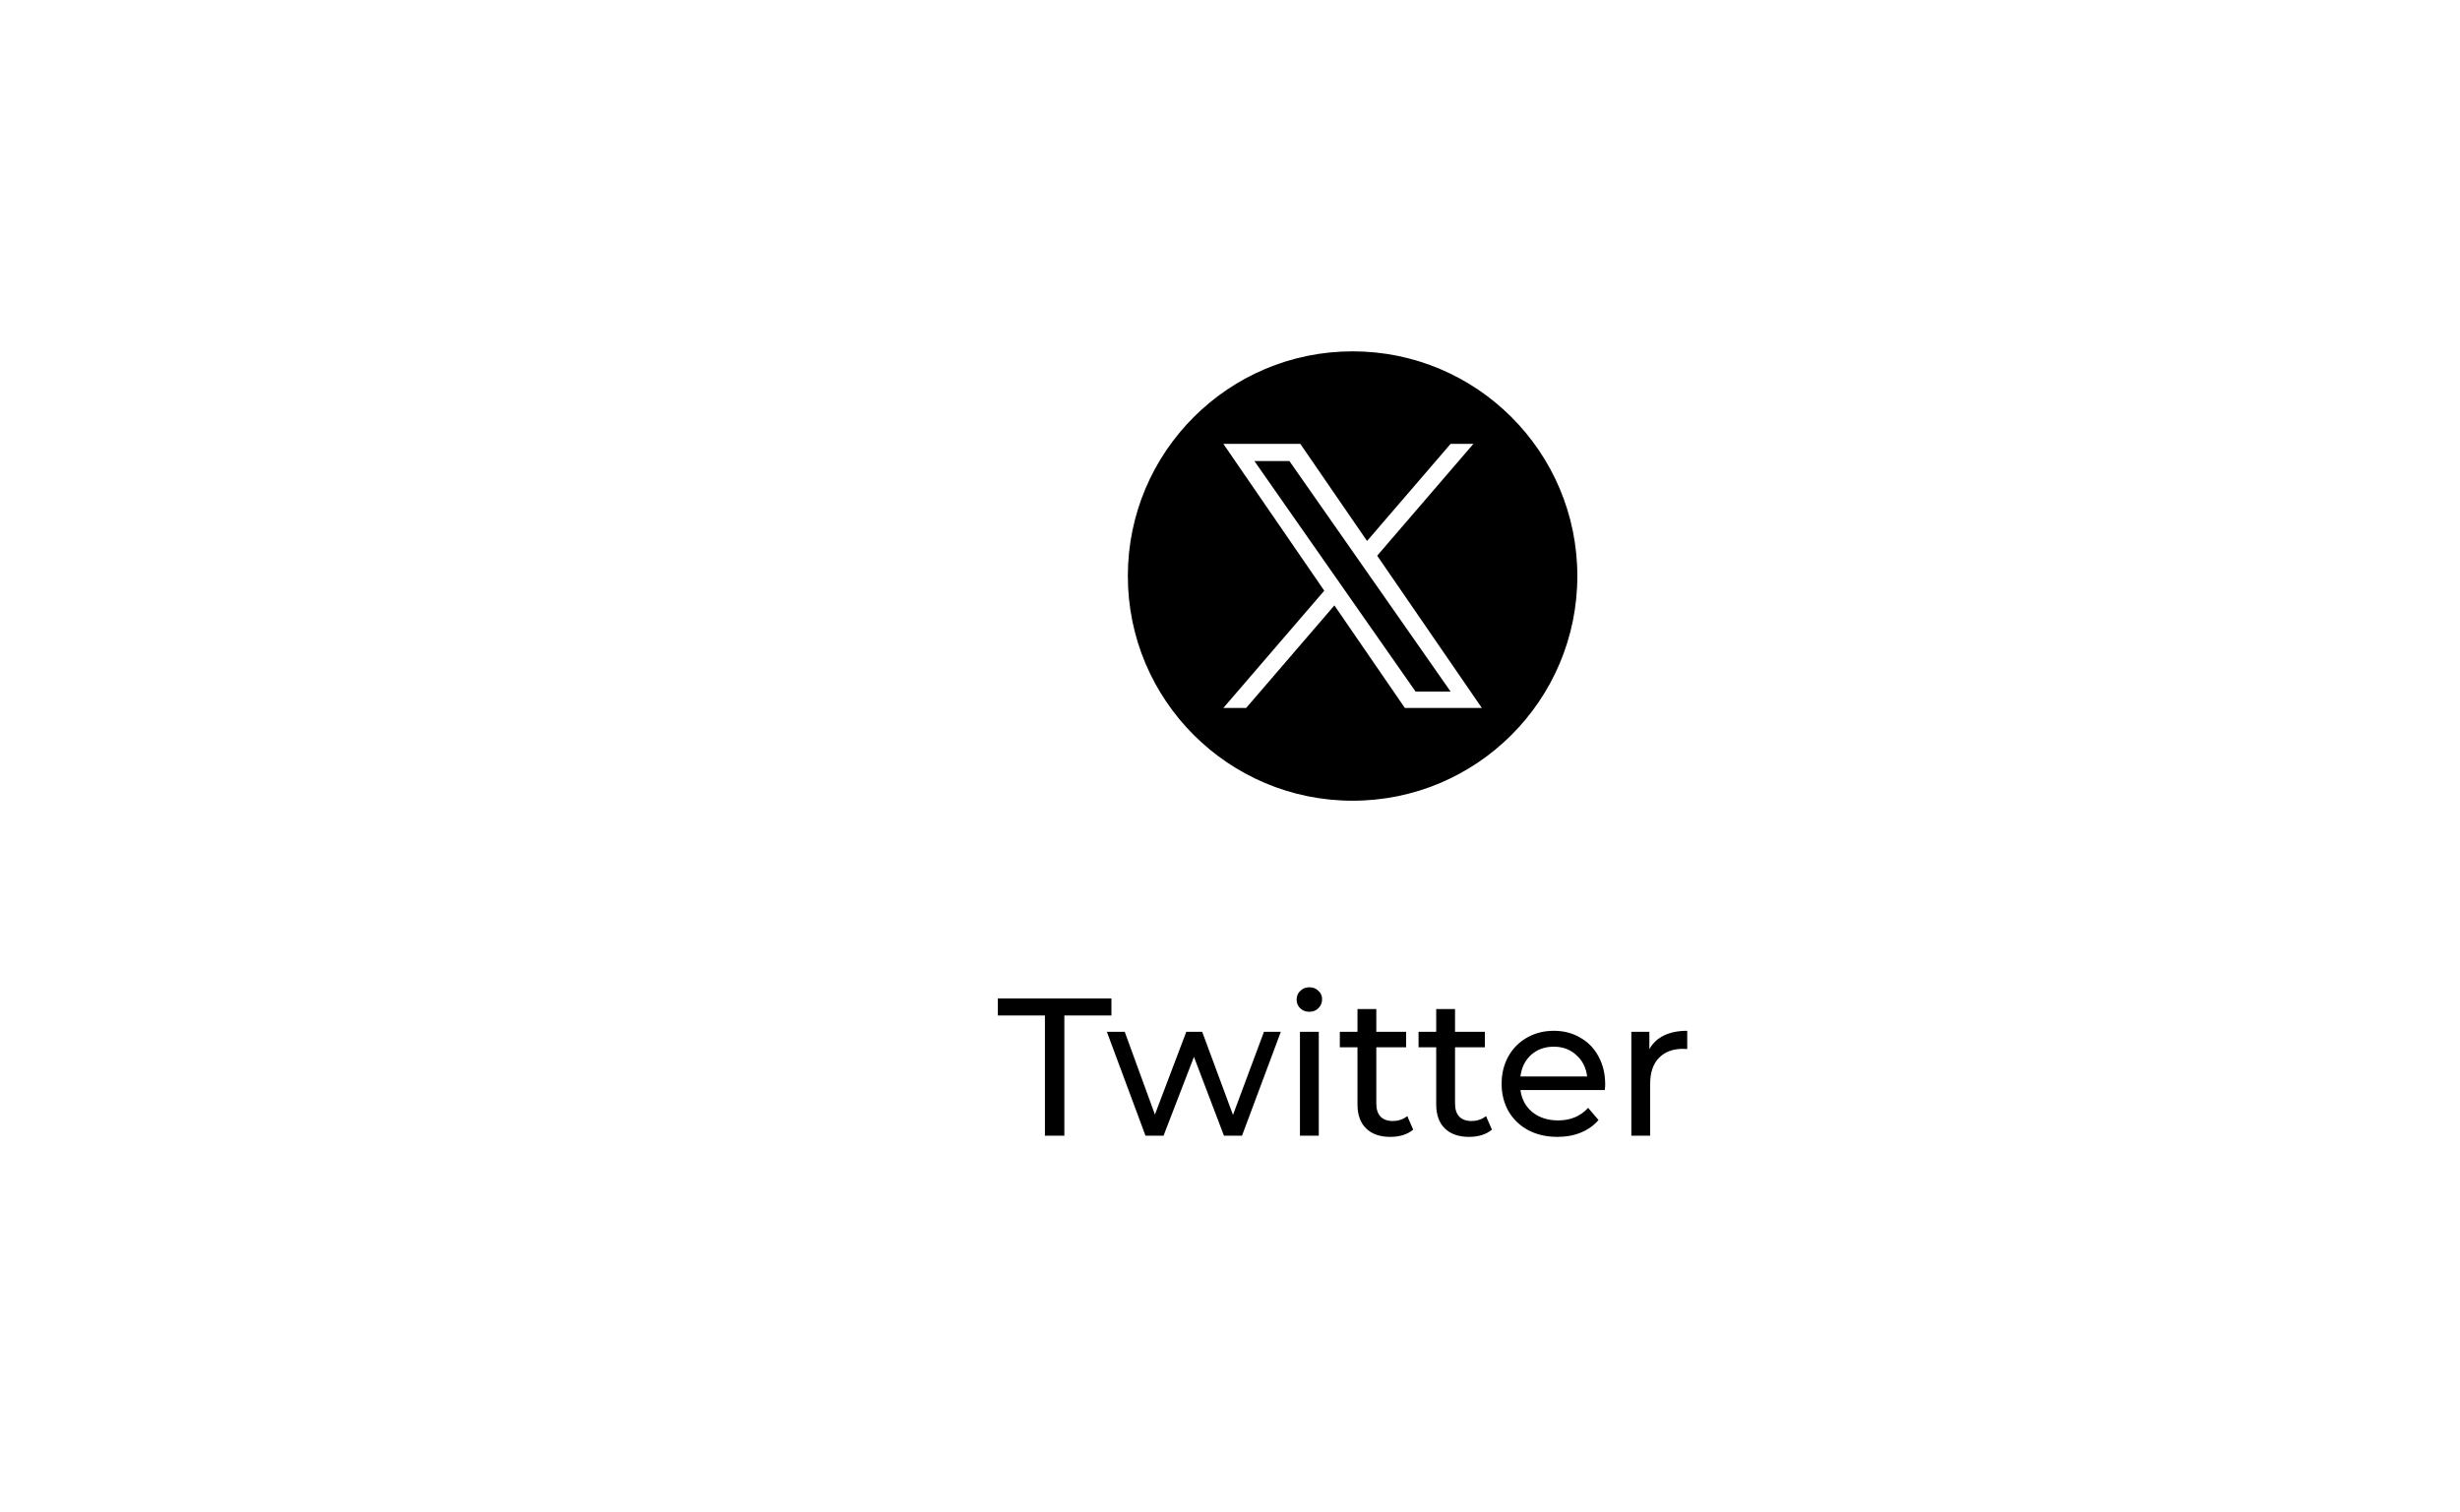 <svg width="301" height="185" viewBox="0 0 301 185" fill="none" xmlns="http://www.w3.org/2000/svg">
<g filter="url(#filter0_d_8_416)">
<rect x="40" y="11" width="250" height="163" rx="10" fill="white"/>
</g>
<path d="M127.856 124.288H122.096V122.2H135.992V124.288H130.232V139H127.856V124.288ZM156.721 126.28L151.969 139H149.761L146.089 129.352L142.369 139H140.161L135.433 126.28H137.617L141.313 136.408L145.153 126.28H147.097L150.865 136.456L154.657 126.28H156.721ZM159.059 126.28H161.363V139H159.059V126.28ZM160.211 123.832C159.763 123.832 159.387 123.688 159.083 123.4C158.795 123.112 158.651 122.76 158.651 122.344C158.651 121.928 158.795 121.576 159.083 121.288C159.387 120.984 159.763 120.832 160.211 120.832C160.659 120.832 161.027 120.976 161.315 121.264C161.619 121.536 161.771 121.88 161.771 122.296C161.771 122.728 161.619 123.096 161.315 123.4C161.027 123.688 160.659 123.832 160.211 123.832ZM172.914 138.256C172.578 138.544 172.162 138.768 171.666 138.928C171.17 139.072 170.658 139.144 170.13 139.144C168.85 139.144 167.858 138.8 167.154 138.112C166.45 137.424 166.098 136.44 166.098 135.16V128.176H163.938V126.28H166.098V123.496H168.402V126.28H172.05V128.176H168.402V135.064C168.402 135.752 168.57 136.28 168.906 136.648C169.258 137.016 169.754 137.2 170.394 137.2C171.098 137.2 171.698 137 172.194 136.6L172.914 138.256ZM182.547 138.256C182.211 138.544 181.795 138.768 181.299 138.928C180.803 139.072 180.291 139.144 179.763 139.144C178.483 139.144 177.491 138.8 176.787 138.112C176.083 137.424 175.731 136.44 175.731 135.16V128.176H173.571V126.28H175.731V123.496H178.035V126.28H181.683V128.176H178.035V135.064C178.035 135.752 178.203 136.28 178.539 136.648C178.891 137.016 179.387 137.2 180.027 137.2C180.731 137.2 181.331 137 181.827 136.6L182.547 138.256ZM196.407 132.712C196.407 132.888 196.391 133.12 196.359 133.408H186.039C186.183 134.528 186.671 135.432 187.503 136.12C188.351 136.792 189.399 137.128 190.647 137.128C192.167 137.128 193.391 136.616 194.319 135.592L195.591 137.08C195.015 137.752 194.295 138.264 193.431 138.616C192.583 138.968 191.631 139.144 190.575 139.144C189.231 139.144 188.039 138.872 186.999 138.328C185.959 137.768 185.151 136.992 184.575 136C184.015 135.008 183.735 133.888 183.735 132.64C183.735 131.408 184.007 130.296 184.551 129.304C185.111 128.312 185.871 127.544 186.831 127C187.807 126.44 188.903 126.16 190.119 126.16C191.335 126.16 192.415 126.44 193.359 127C194.319 127.544 195.063 128.312 195.591 129.304C196.135 130.296 196.407 131.432 196.407 132.712ZM190.119 128.104C189.015 128.104 188.087 128.44 187.335 129.112C186.599 129.784 186.167 130.664 186.039 131.752H194.199C194.071 130.68 193.631 129.808 192.879 129.136C192.143 128.448 191.223 128.104 190.119 128.104ZM201.814 128.416C202.214 127.68 202.806 127.12 203.59 126.736C204.374 126.352 205.326 126.16 206.446 126.16V128.392C206.318 128.376 206.142 128.368 205.918 128.368C204.67 128.368 203.686 128.744 202.966 129.496C202.262 130.232 201.91 131.288 201.91 132.664V139H199.606V126.28H201.814V128.416Z" fill="black"/>
<g clip-path="url(#clip0_8_416)">
<path d="M165.5 43C150.313 43 138 55.313 138 70.5C138 85.687 150.313 98 165.5 98C180.687 98 193 85.687 193 70.5C193 55.313 180.687 43 165.5 43Z" fill="black"/>
<path d="M168.509 68.011L180.281 54.327H177.491L167.269 66.209L159.105 54.327H149.688L162.034 72.295L149.688 86.645H152.478L163.273 74.097L171.895 86.645H181.312L168.508 68.011H168.509ZM153.484 56.427H157.769L177.493 84.64H173.207L153.484 56.427Z" fill="white"/>
</g>
<defs>
<filter id="filter0_d_8_416" x="32" y="3" width="266" height="179" filterUnits="userSpaceOnUse" color-interpolation-filters="sRGB">
<feFlood flood-opacity="0" result="BackgroundImageFix"/>
<feColorMatrix in="SourceAlpha" type="matrix" values="0 0 0 0 0 0 0 0 0 0 0 0 0 0 0 0 0 0 127 0" result="hardAlpha"/>
<feOffset/>
<feGaussianBlur stdDeviation="4"/>
<feComposite in2="hardAlpha" operator="out"/>
<feColorMatrix type="matrix" values="0 0 0 0 0 0 0 0 0 0 0 0 0 0 0 0 0 0 0.15 0"/>
<feBlend mode="normal" in2="BackgroundImageFix" result="effect1_dropShadow_8_416"/>
<feBlend mode="normal" in="SourceGraphic" in2="effect1_dropShadow_8_416" result="shape"/>
</filter>
<clipPath id="clip0_8_416">
<rect width="55" height="55" fill="white" transform="translate(138 43)"/>
</clipPath>
</defs>
</svg>
